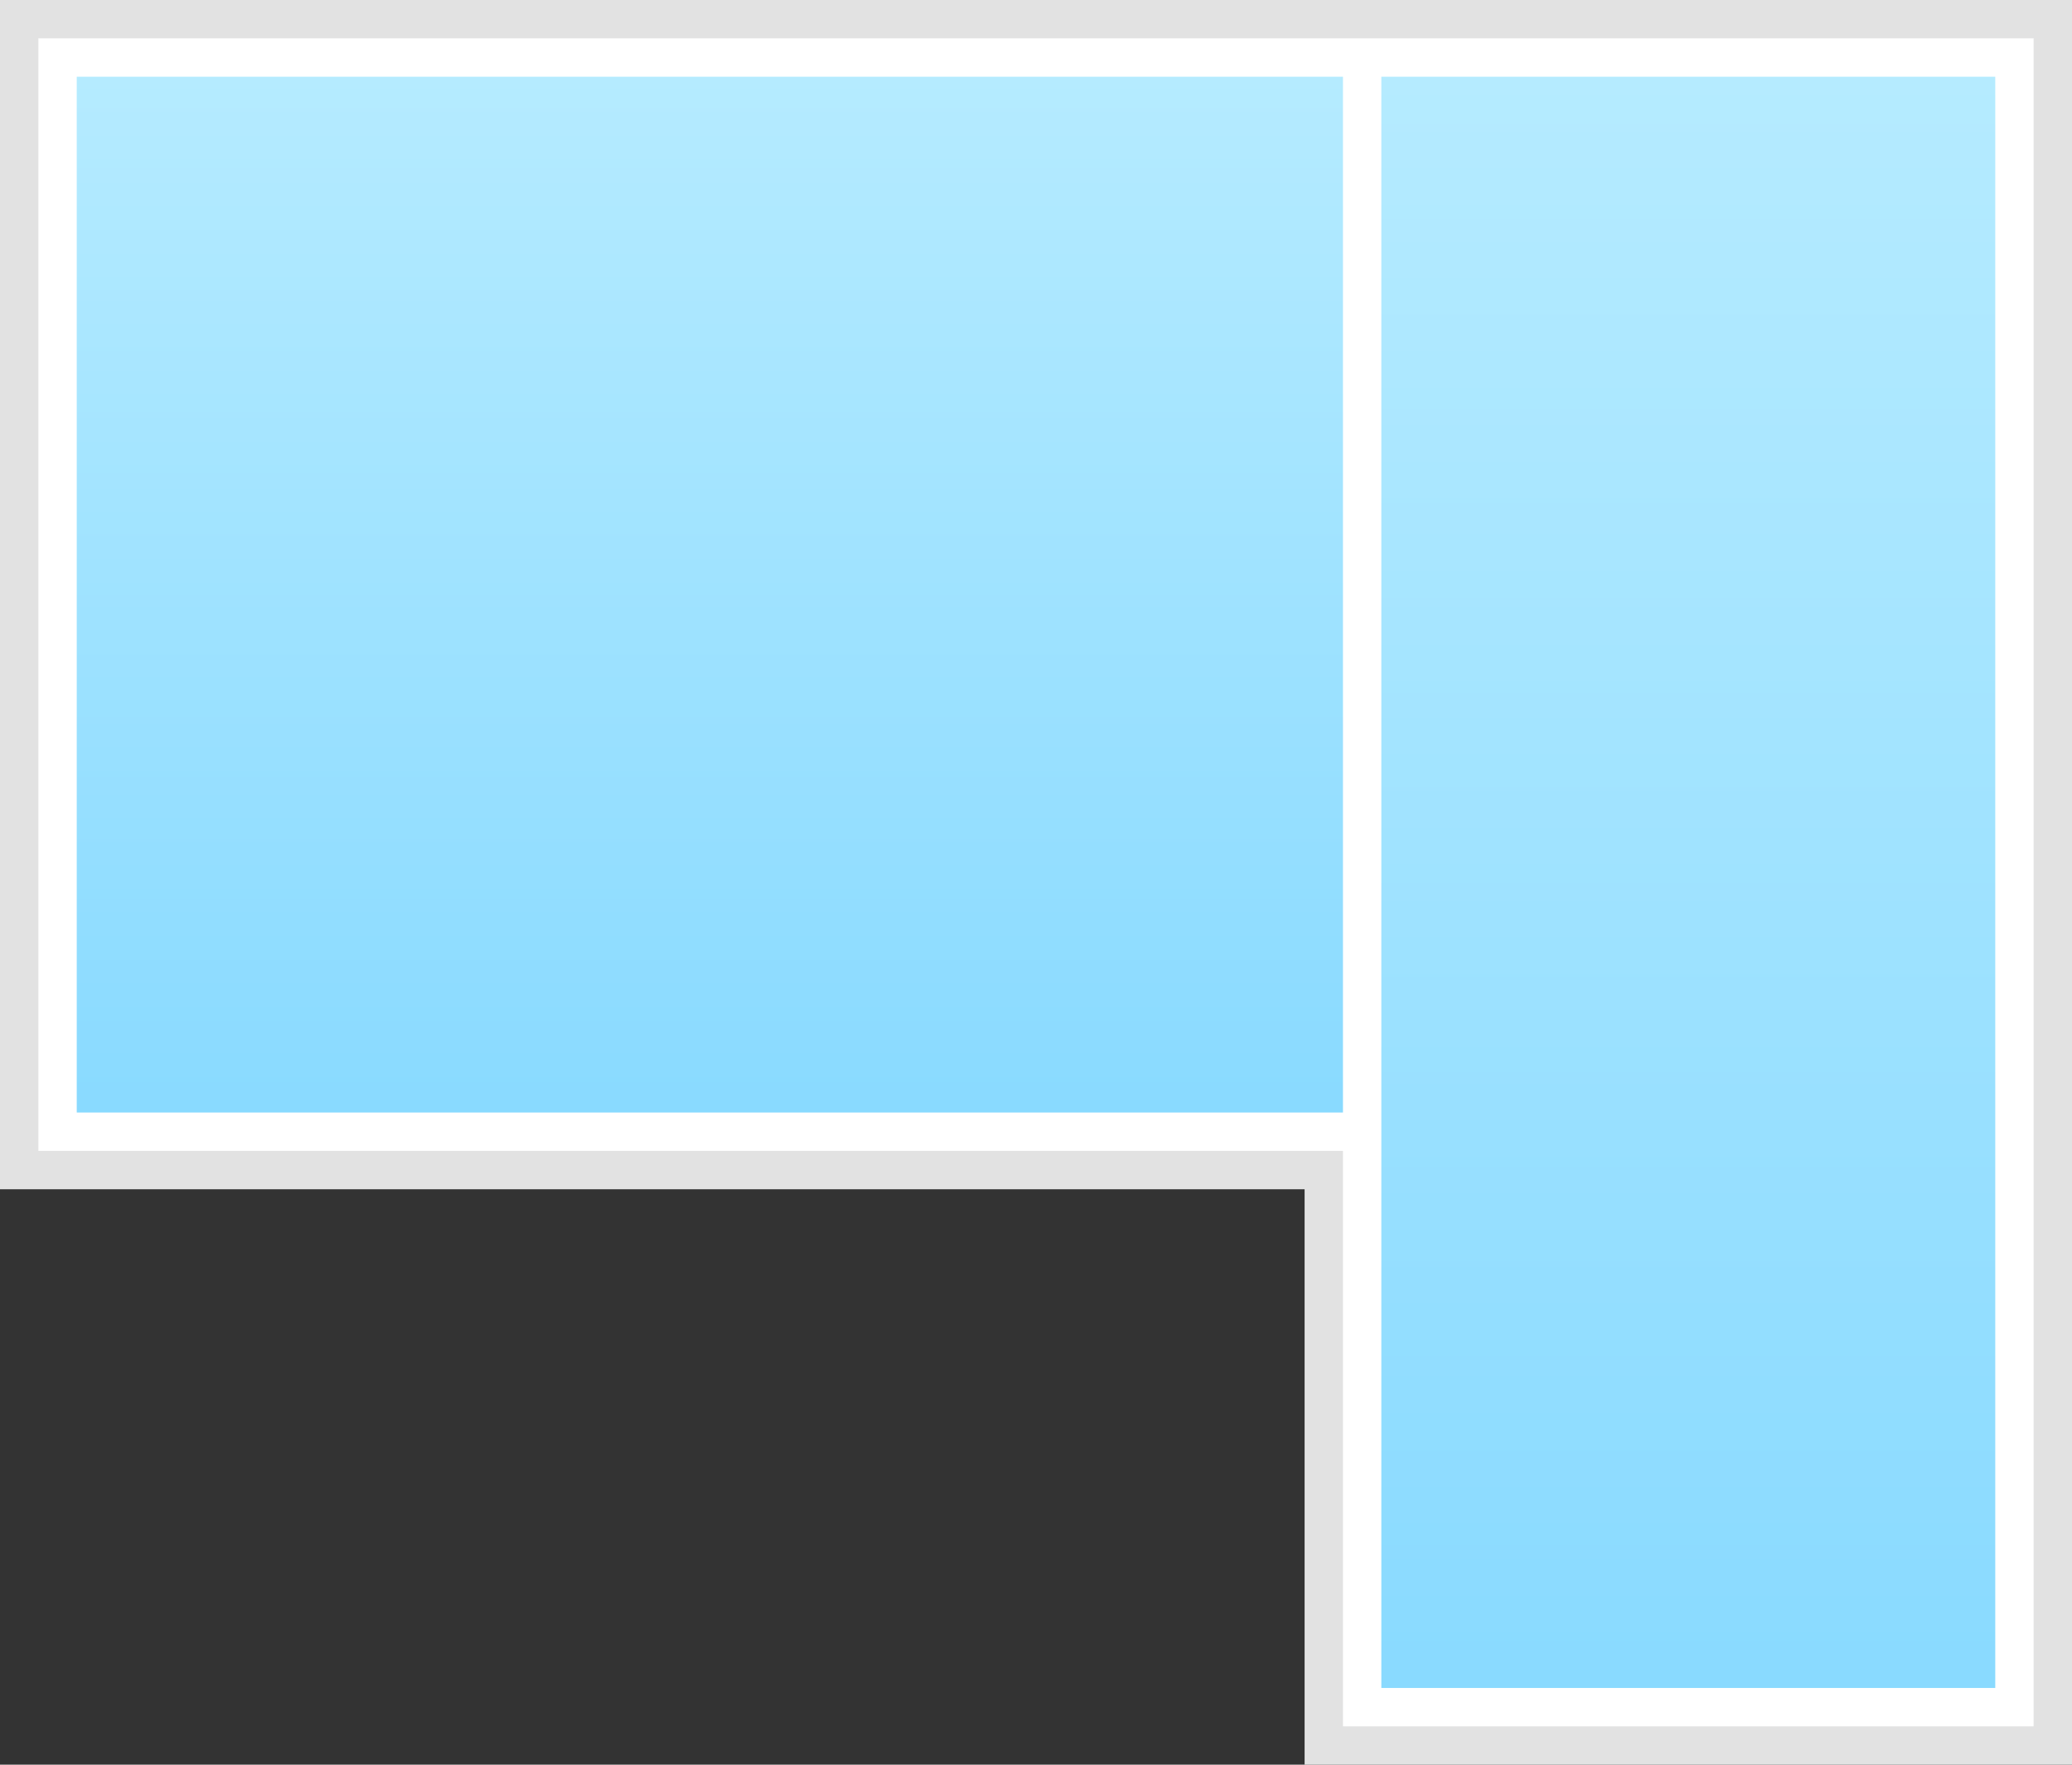 <svg width="54" height="46" viewBox="0 0 54 46" fill="none" xmlns="http://www.w3.org/2000/svg">
<rect x="0" y="0" width="54" height="46" fill="#333333" stroke="none"/>
<path d="M34.5 31V30.5H34H0.5V0.5H53.5V45.5H34.5V31Z" fill="white" stroke="#E2E2E2"/>
<path d="M35 2H2V29H35V2Z" fill="url(#paint0_linear)"/>
<path d="M52 2H36V44H52V2Z" fill="url(#paint1_linear)"/>
<defs>
<linearGradient id="paint0_linear" x1="18.5" y1="29" x2="18.5" y2="2" gradientUnits="userSpaceOnUse">
<stop stop-color="#89DAFF"/>
<stop offset="1" stop-color="#B5EBFF"/>
</linearGradient>
<linearGradient id="paint1_linear" x1="44" y1="44" x2="44" y2="2" gradientUnits="userSpaceOnUse">
<stop stop-color="#89DAFF"/>
<stop offset="1" stop-color="#B5EBFF"/>
</linearGradient>
</defs>
</svg>
